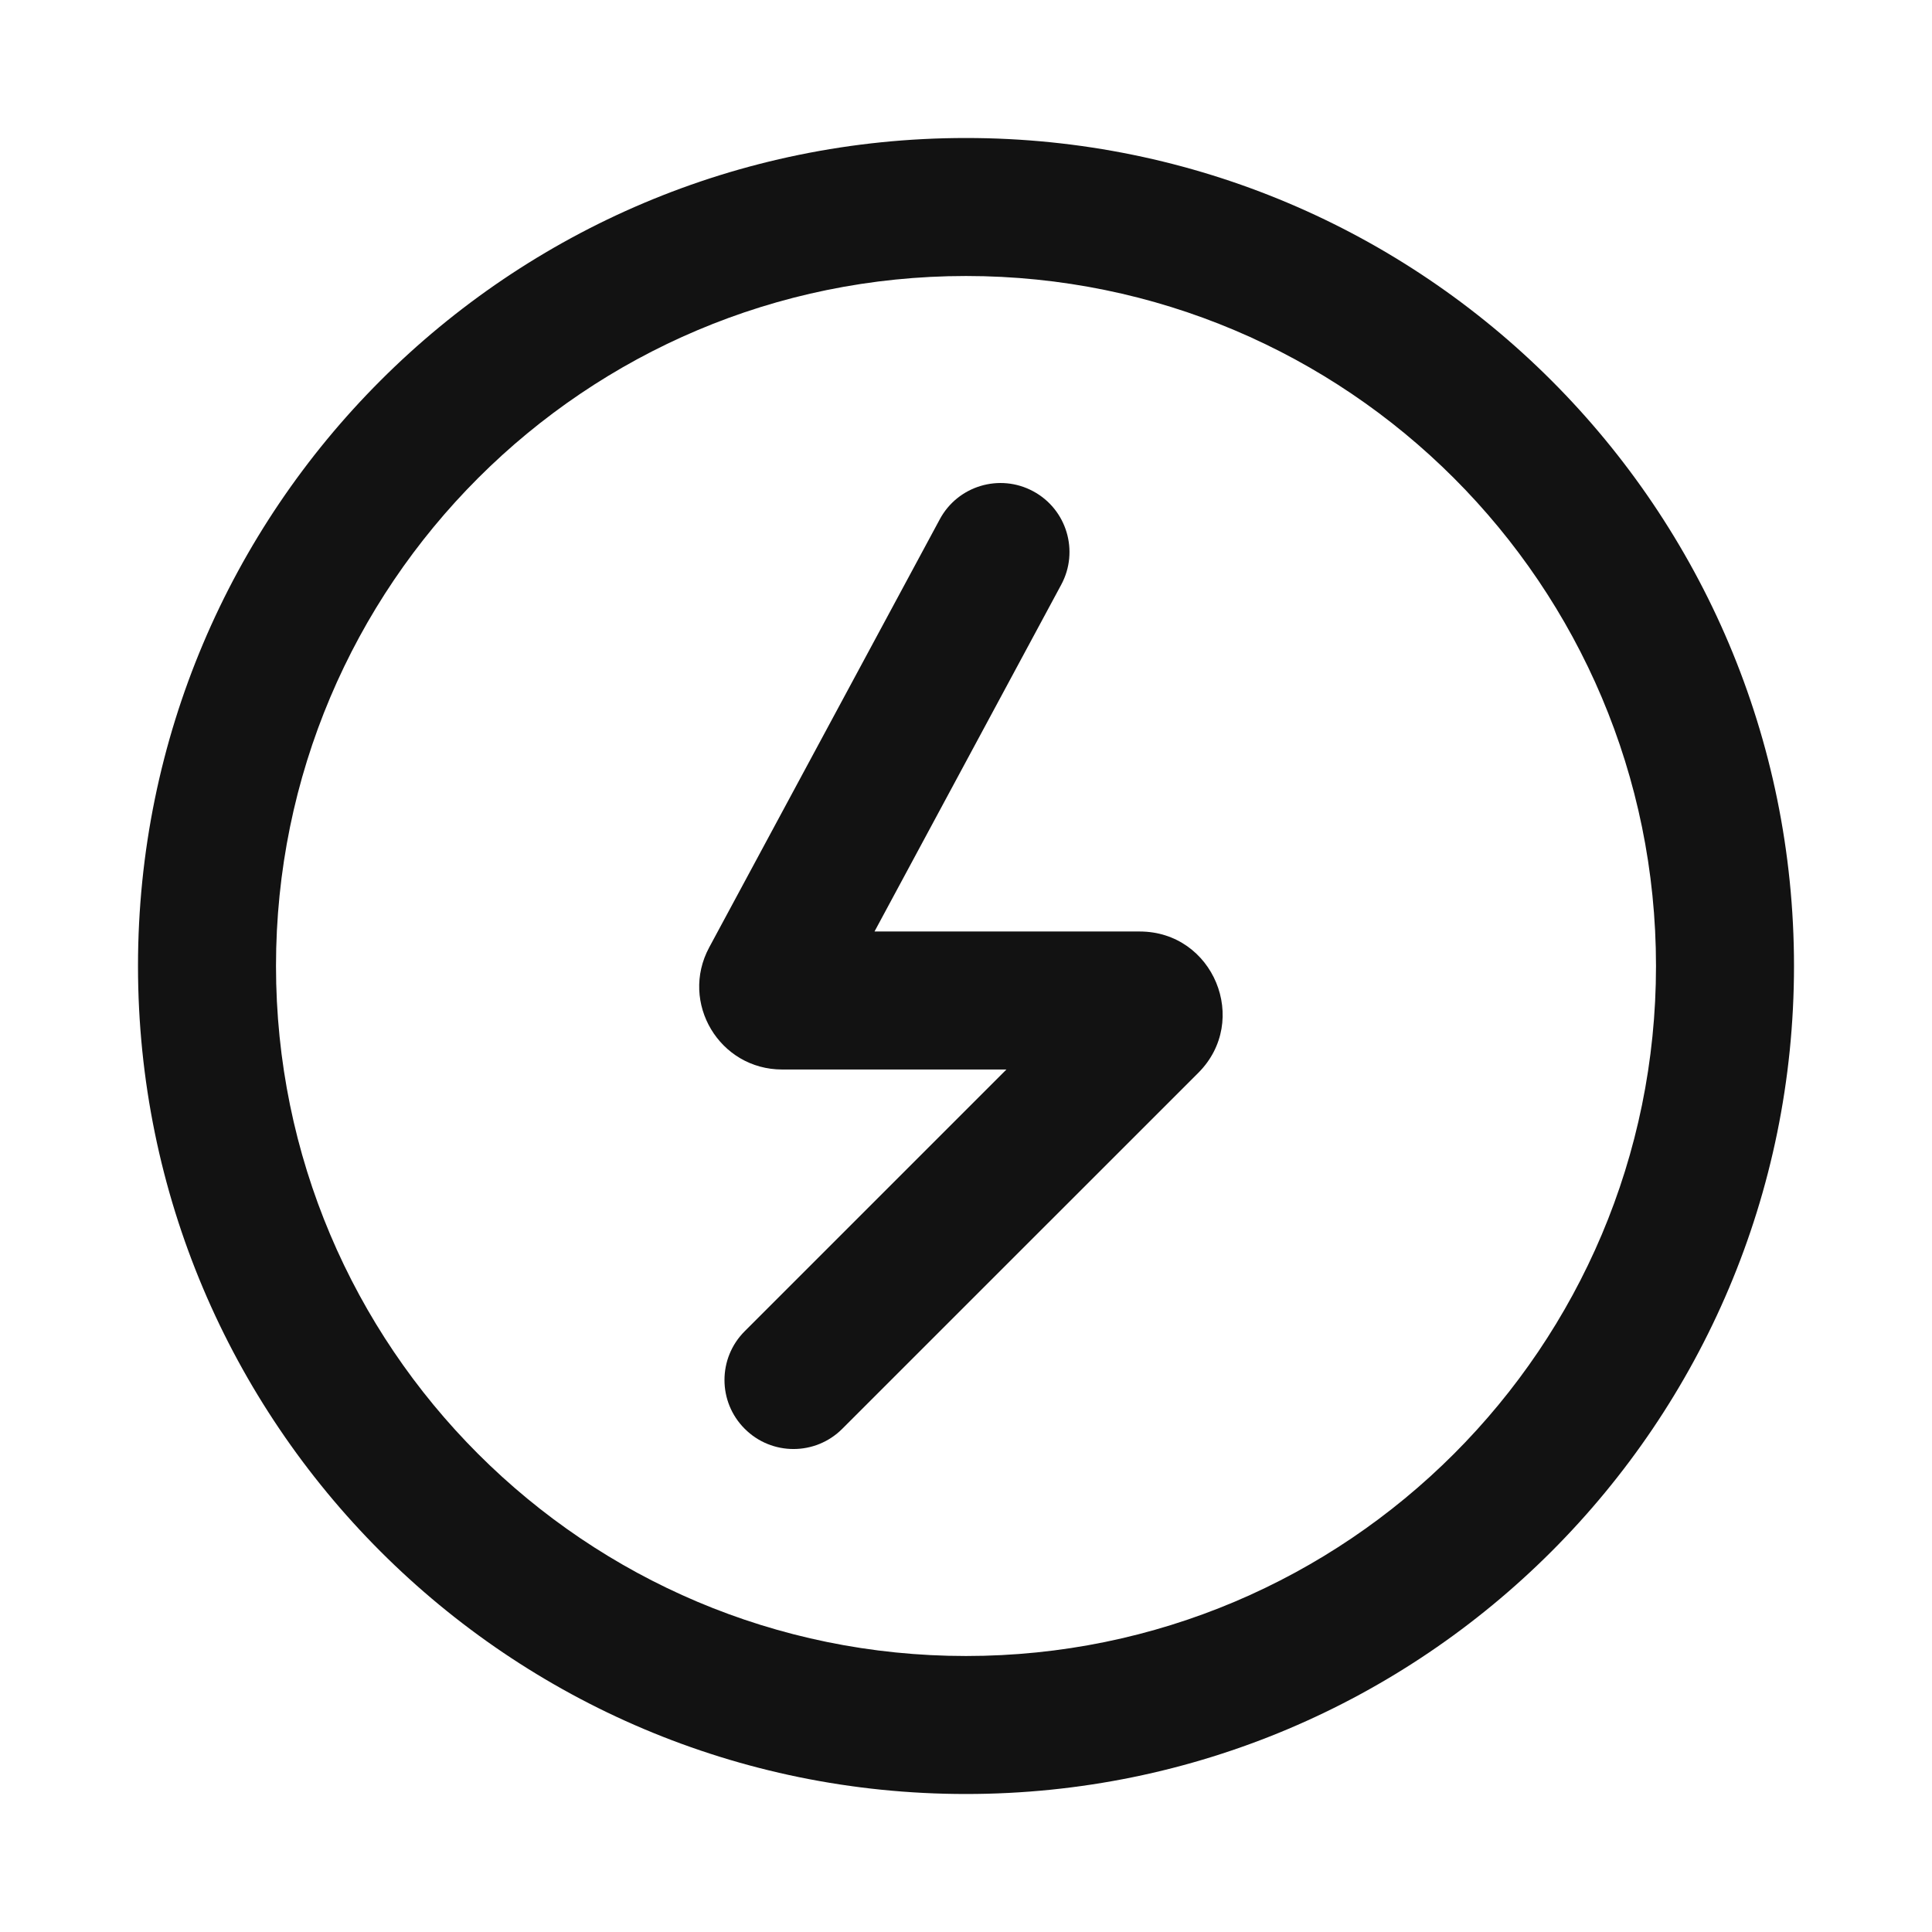 <svg width="28" height="28" viewBox="0 0 28 28" fill="none" xmlns="http://www.w3.org/2000/svg">
<path d="M15.38 8.474C15.642 7.988 15.46 7.381 14.974 7.12C14.488 6.858 13.881 7.04 13.62 7.526L10.278 13.731C9.848 14.531 10.427 15.5 11.335 15.5H14.586L10.793 19.293C10.402 19.683 10.402 20.317 10.793 20.707C11.183 21.098 11.817 21.098 12.207 20.707L17.366 15.549C18.122 14.793 17.586 13.5 16.517 13.5H12.674L15.38 8.474Z" fill="#121212"/>
<path fill-rule="evenodd" clip-rule="evenodd" d="M14 2C7.373 2 2 7.373 2 14C2 20.627 7.373 26 14 26C20.627 26 26 20.627 26 14C26 7.373 20.627 2 14 2ZM4 14C4 8.477 8.477 4 14 4C19.523 4 24 8.477 24 14C24 19.523 19.523 24 14 24C8.477 24 4 19.523 4 14Z" fill="#121212"/>
</svg>
